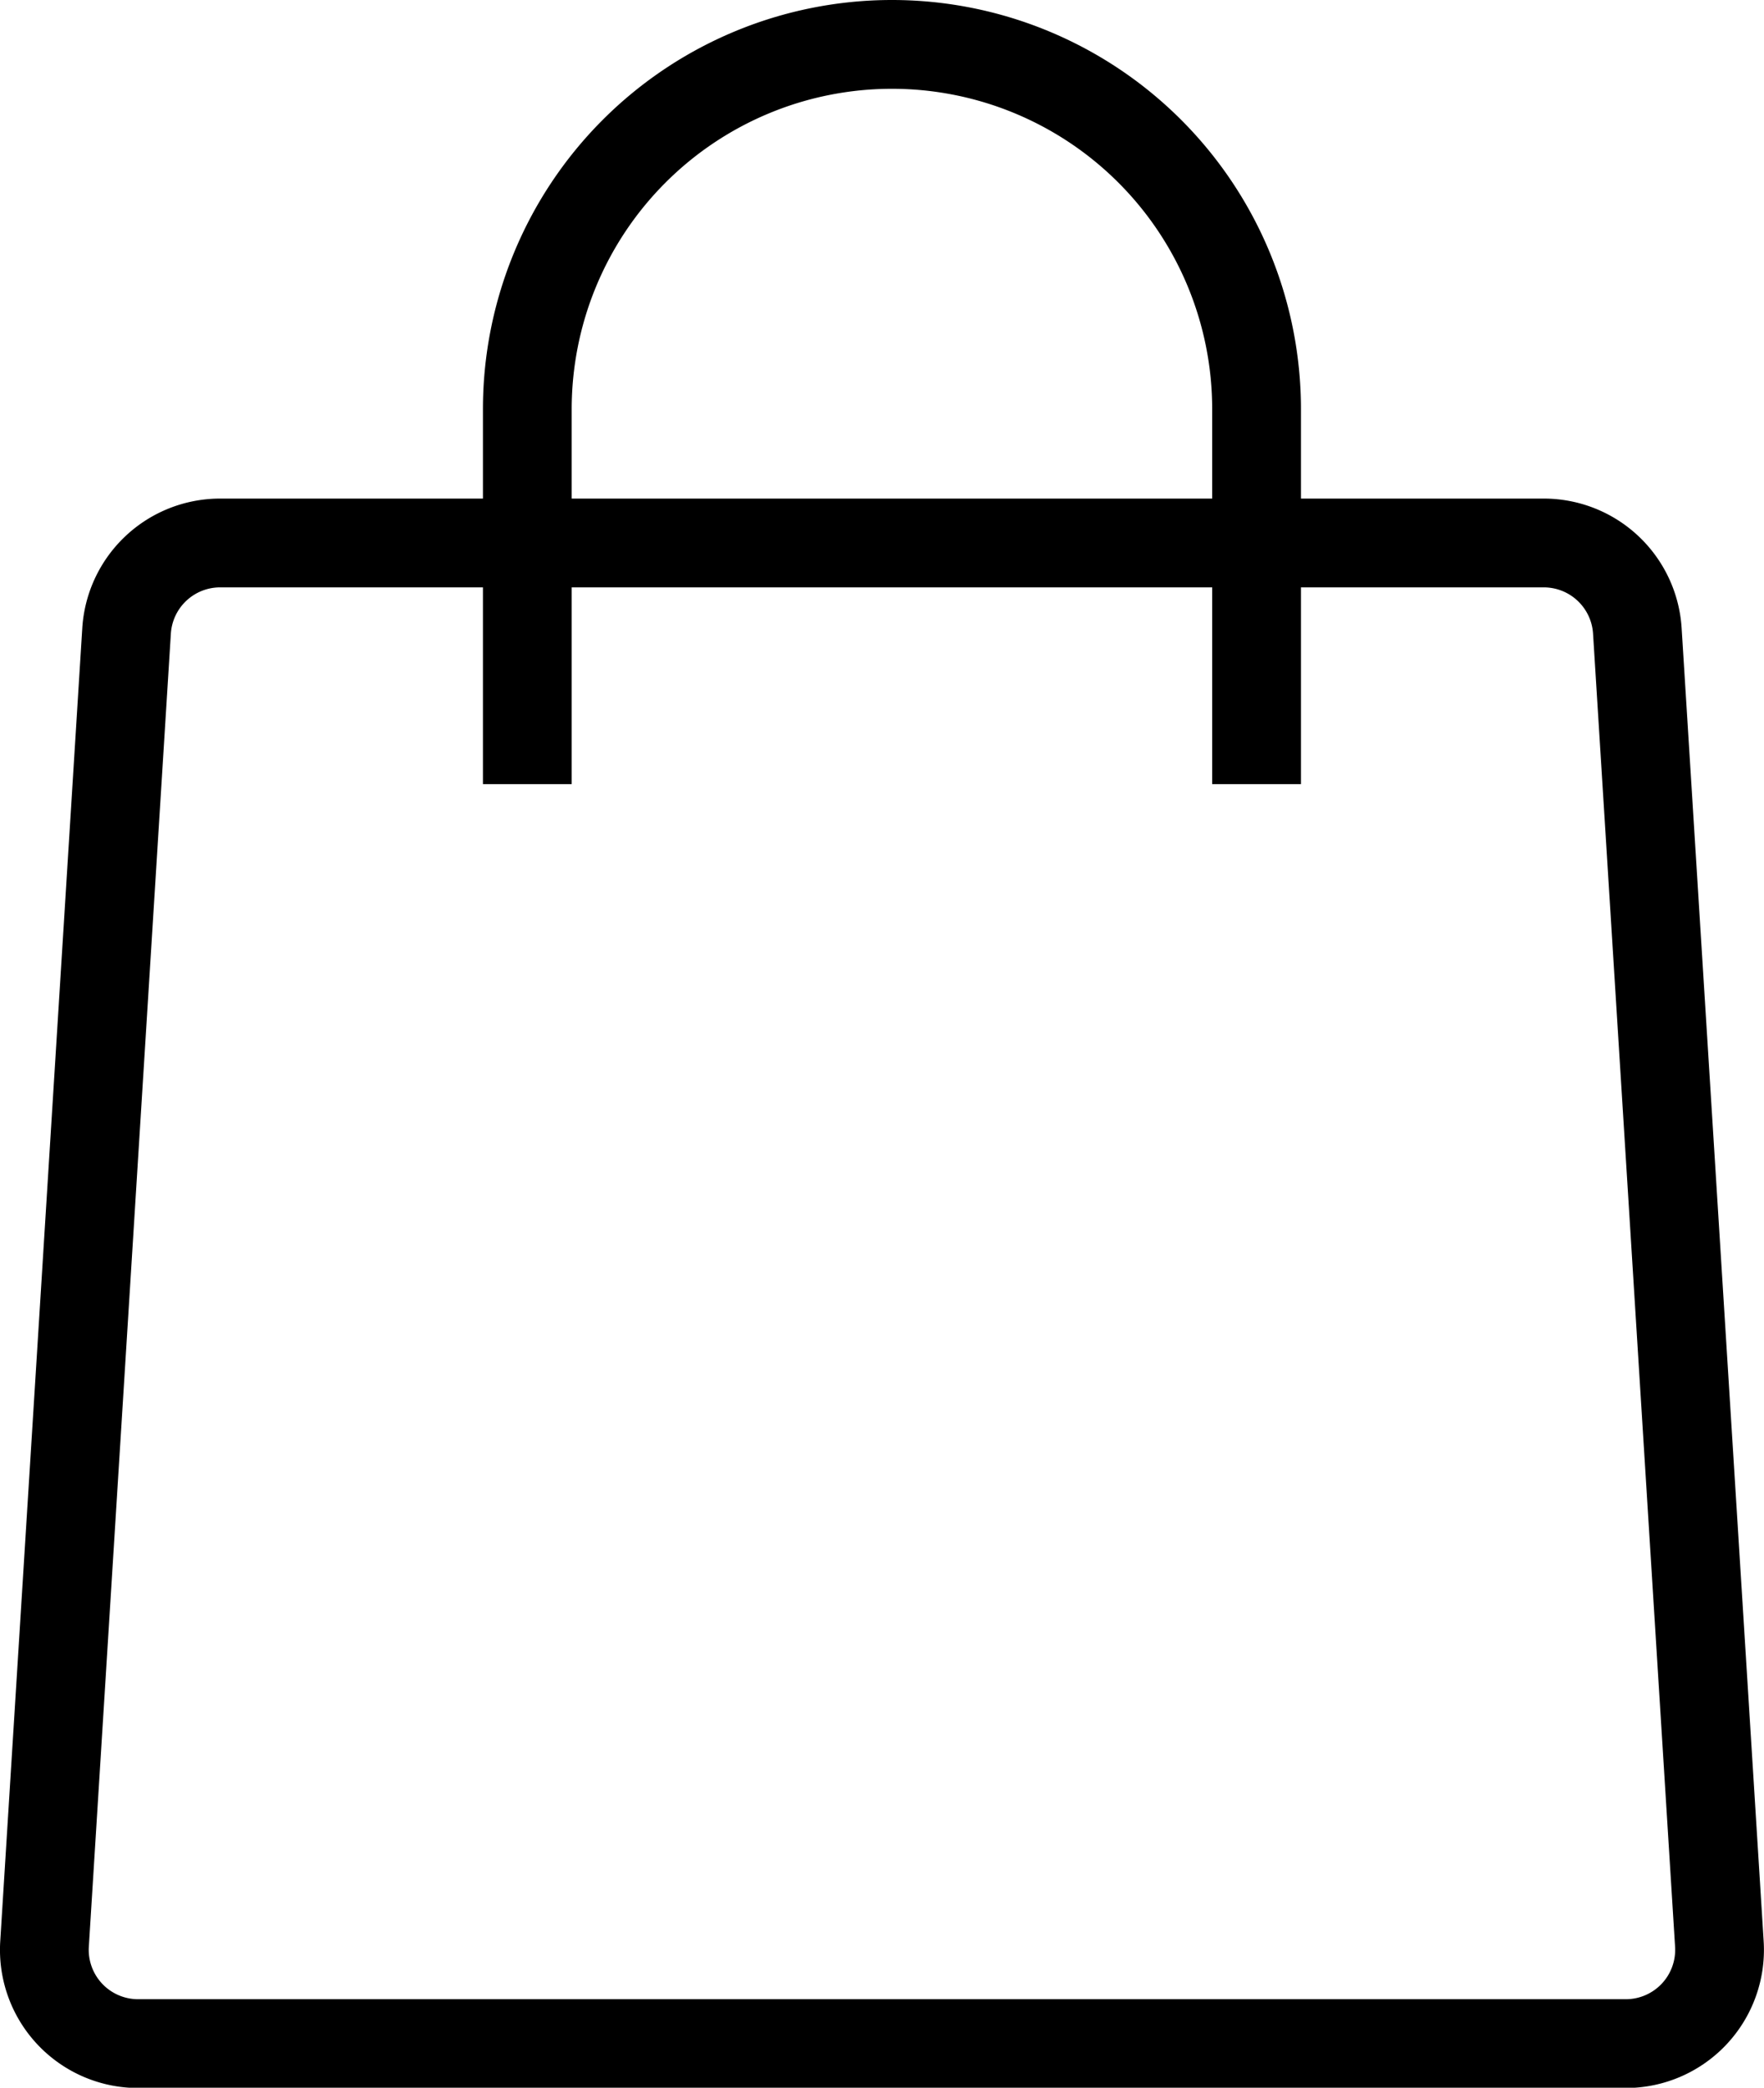 <svg xmlns="http://www.w3.org/2000/svg" width="19.874" height="23.512" viewBox="0 0 19.874 23.512">
  <g id="组_2460" data-name="组 2460" transform="translate(-456 -1377.99)">
    <path id="路径_4268" data-name="路径 4268" d="M23.022,12H8.109a1.056,1.056,0,0,0-1.054.99L6.131,27.775A1.056,1.056,0,0,0,7.185,28.9H23.946A1.056,1.056,0,0,0,25,27.775L24.076,12.99A1.056,1.056,0,0,0,23.022,12Z" transform="translate(450.371 1372.105)" fill="none" stroke="#000" stroke-width="1" fill-rule="evenodd"/>
    <path id="路径_4269" data-name="路径 4269" d="M8.216,14.331V10.108a4.108,4.108,0,0,0-8.216,0v4.223" transform="translate(461.941 1372.49)" fill="none" stroke="#000" stroke-width="1"/>
  </g>
</svg>
